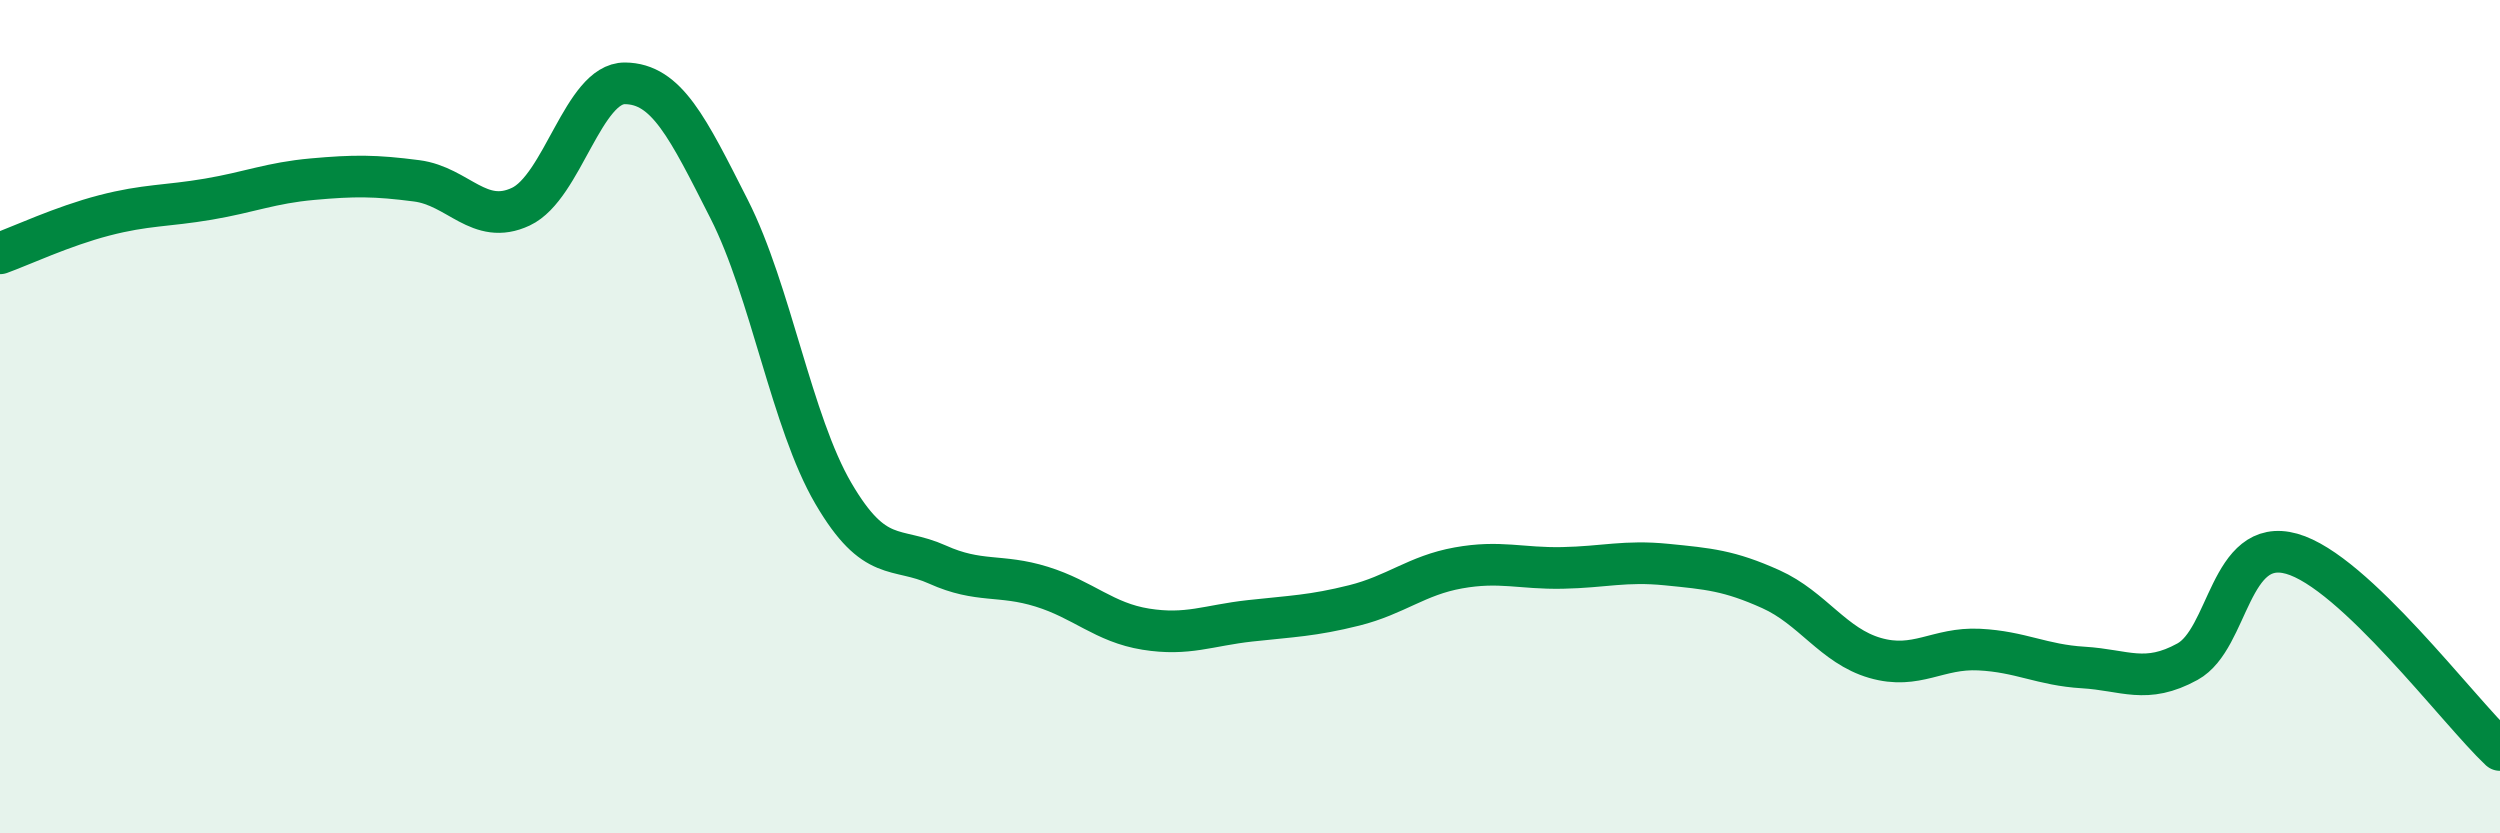 
    <svg width="60" height="20" viewBox="0 0 60 20" xmlns="http://www.w3.org/2000/svg">
      <path
        d="M 0,6.08 C 0.5,5.9 1.5,5.43 2.5,5.17 C 3.5,4.91 4,4.95 5,4.78 C 6,4.61 6.5,4.39 7.5,4.3 C 8.5,4.21 9,4.21 10,4.34 C 11,4.47 11.5,5.43 12.5,4.96 C 13.5,4.49 14,1.99 15,2 C 16,2.01 16.5,3.05 17.5,5.02 C 18.5,6.99 19,10.13 20,11.84 C 21,13.55 21.5,13.1 22.5,13.55 C 23.5,14 24,13.77 25,14.08 C 26,14.39 26.5,14.94 27.5,15.1 C 28.5,15.26 29,15.01 30,14.9 C 31,14.79 31.5,14.78 32.5,14.53 C 33.5,14.28 34,13.81 35,13.63 C 36,13.45 36.5,13.65 37.5,13.63 C 38.5,13.61 39,13.45 40,13.55 C 41,13.65 41.5,13.69 42.5,14.14 C 43.5,14.59 44,15.5 45,15.79 C 46,16.08 46.5,15.54 47.5,15.59 C 48.5,15.64 49,15.96 50,16.02 C 51,16.08 51.5,16.43 52.5,15.88 C 53.5,15.33 53.5,12.87 55,13.29 C 56.5,13.71 59,17.06 60,18L60 20L0 20Z"
        fill="#008740"
        opacity="0.1"
        stroke-linecap="round"
        stroke-linejoin="round"
      />
      <path
        d="M 0,6.08 C 0.5,5.9 1.5,5.43 2.5,5.17 C 3.5,4.91 4,4.95 5,4.78 C 6,4.61 6.5,4.39 7.5,4.3 C 8.5,4.21 9,4.21 10,4.34 C 11,4.47 11.5,5.43 12.5,4.96 C 13.5,4.49 14,1.99 15,2 C 16,2.01 16.5,3.05 17.5,5.02 C 18.5,6.99 19,10.13 20,11.84 C 21,13.55 21.5,13.1 22.5,13.55 C 23.5,14 24,13.77 25,14.08 C 26,14.39 26.5,14.94 27.5,15.1 C 28.5,15.26 29,15.01 30,14.9 C 31,14.79 31.5,14.78 32.5,14.53 C 33.5,14.28 34,13.81 35,13.63 C 36,13.45 36.5,13.65 37.5,13.63 C 38.5,13.61 39,13.45 40,13.55 C 41,13.65 41.5,13.69 42.5,14.14 C 43.5,14.59 44,15.5 45,15.79 C 46,16.08 46.5,15.54 47.5,15.59 C 48.5,15.64 49,15.96 50,16.02 C 51,16.08 51.5,16.43 52.5,15.88 C 53.5,15.33 53.5,12.87 55,13.29 C 56.5,13.71 59,17.06 60,18"
        stroke="#008740"
        stroke-width="1"
        fill="none"
        stroke-linecap="round"
        stroke-linejoin="round"
      />
    </svg>
  